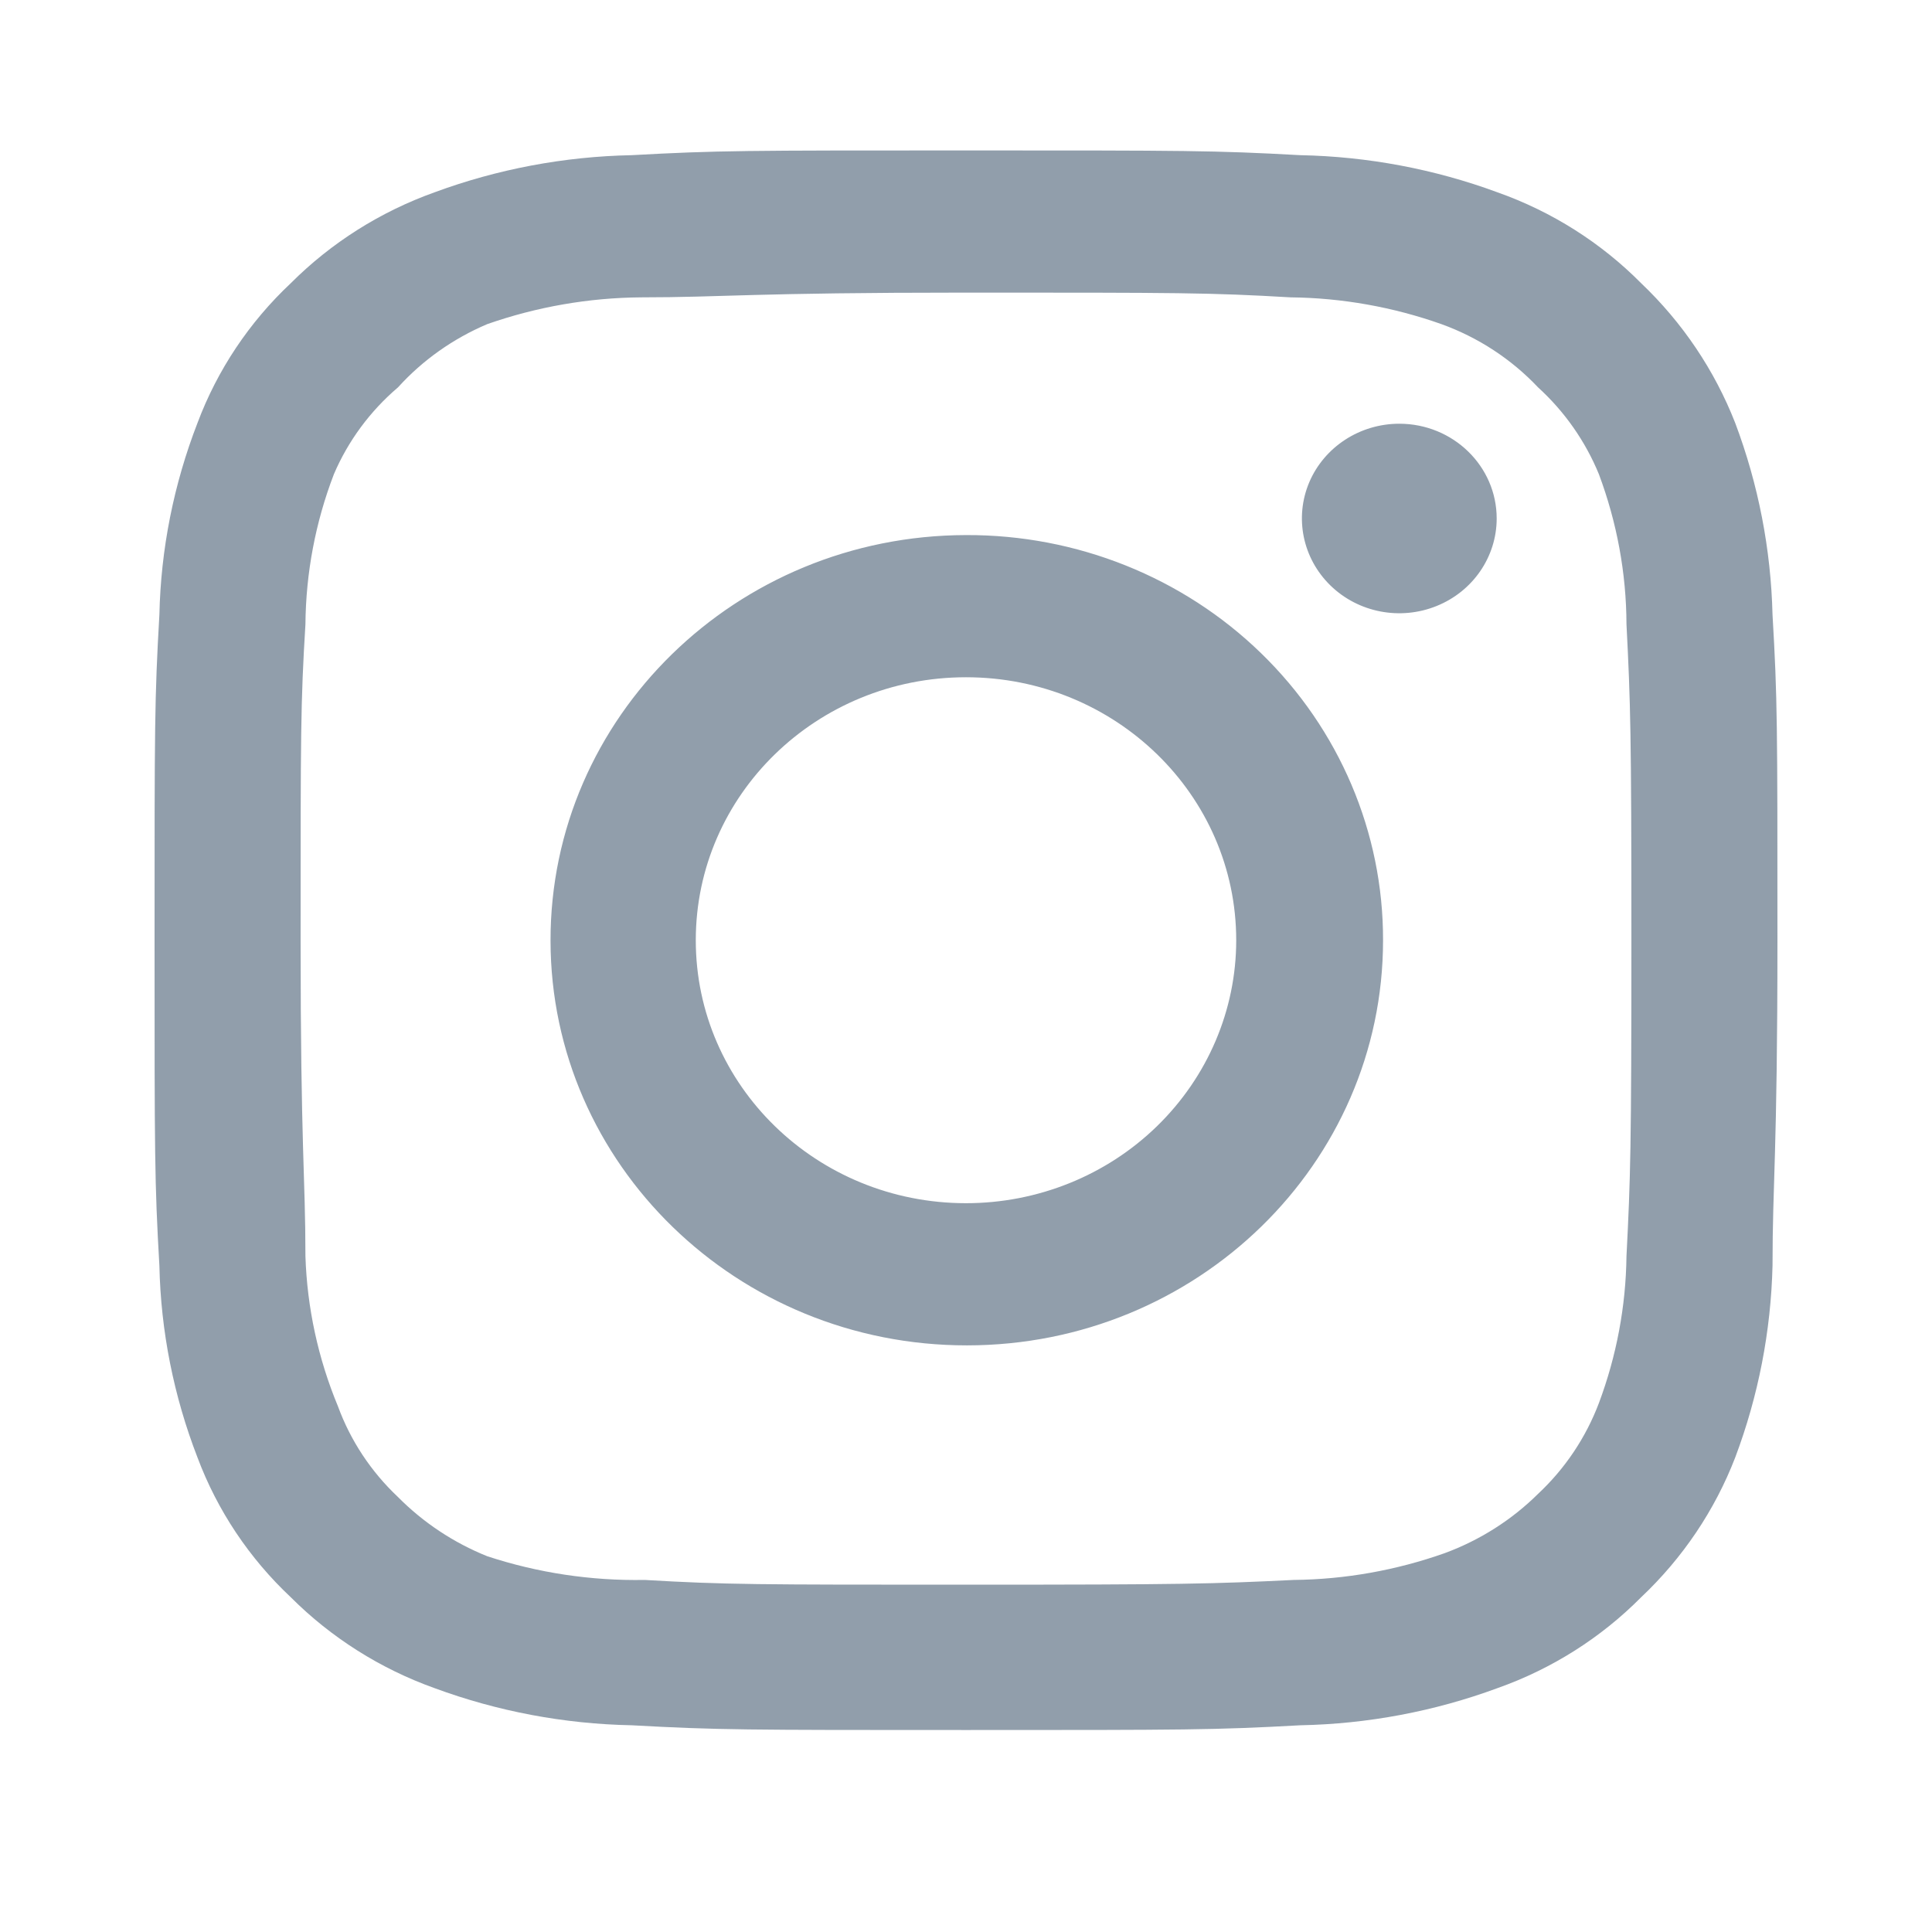 <svg width="22" height="22" viewBox="0 0 22 22" fill="none" xmlns="http://www.w3.org/2000/svg">
<path fill-rule="evenodd" clip-rule="evenodd" d="M15.934 4.825C15.486 4.825 15.081 5.088 14.909 5.491C14.738 5.894 14.833 6.358 15.15 6.667C15.467 6.976 15.944 7.068 16.358 6.901C16.773 6.734 17.043 6.34 17.043 5.904C17.043 5.308 16.546 4.825 15.934 4.825ZM20.184 7.001C20.166 6.255 20.023 5.517 19.759 4.816C19.524 4.216 19.159 3.673 18.687 3.224C18.23 2.763 17.671 2.409 17.052 2.19C16.334 1.925 15.574 1.782 14.807 1.767C13.827 1.713 13.513 1.713 11 1.713C8.486 1.713 8.172 1.713 7.193 1.767C6.425 1.782 5.666 1.925 4.948 2.19C4.33 2.411 3.771 2.765 3.312 3.224C2.838 3.669 2.475 4.213 2.249 4.816C1.978 5.515 1.831 6.254 1.815 7.001C1.76 7.954 1.76 8.26 1.76 10.707C1.76 13.153 1.76 13.459 1.815 14.412C1.831 15.159 1.978 15.898 2.249 16.597C2.475 17.2 2.838 17.744 3.312 18.189C3.771 18.648 4.33 19.002 4.948 19.223C5.666 19.488 6.425 19.631 7.193 19.646C8.172 19.7 8.486 19.7 11 19.7C13.513 19.7 13.827 19.7 14.807 19.646C15.574 19.631 16.334 19.488 17.052 19.223C17.671 19.004 18.23 18.65 18.687 18.189C19.161 17.742 19.527 17.198 19.759 16.597C20.023 15.896 20.166 15.158 20.184 14.412C20.184 13.459 20.24 13.153 20.24 10.707C20.24 8.26 20.24 7.954 20.184 7.001ZM18.521 14.304C18.514 14.875 18.408 15.44 18.207 15.977C18.059 16.368 17.823 16.722 17.514 17.011C17.214 17.308 16.852 17.538 16.451 17.686C15.9 17.881 15.319 17.985 14.733 17.991C13.809 18.036 13.467 18.045 11.037 18.045C8.607 18.045 8.265 18.045 7.341 17.991C6.732 18.002 6.125 17.911 5.548 17.721C5.165 17.567 4.819 17.337 4.532 17.047C4.225 16.758 3.991 16.404 3.848 16.013C3.622 15.469 3.497 14.89 3.478 14.304C3.478 13.405 3.423 13.072 3.423 10.707C3.423 8.341 3.423 8.008 3.478 7.109C3.483 6.525 3.592 5.947 3.802 5.4C3.964 5.021 4.214 4.682 4.532 4.411C4.812 4.102 5.159 3.856 5.548 3.691C6.111 3.494 6.705 3.39 7.304 3.386C8.228 3.386 8.57 3.332 11 3.332C13.43 3.332 13.772 3.332 14.696 3.386C15.282 3.392 15.863 3.496 16.414 3.691C16.834 3.843 17.211 4.09 17.514 4.411C17.817 4.687 18.053 5.025 18.207 5.4C18.412 5.948 18.519 6.526 18.521 7.109C18.567 8.008 18.577 8.341 18.577 10.707C18.577 13.072 18.567 13.405 18.521 14.304ZM11 6.093C8.383 6.098 6.265 8.166 6.269 10.713C6.272 13.259 8.395 15.322 11.012 15.32C13.629 15.319 15.749 13.253 15.749 10.707C15.752 9.481 15.252 8.304 14.36 7.438C13.469 6.572 12.259 6.088 11 6.093ZM11 13.701C9.3 13.701 7.923 12.361 7.923 10.707C7.923 9.052 9.3 7.712 11 7.712C12.699 7.712 14.077 9.052 14.077 10.707C14.077 11.501 13.752 12.262 13.175 12.824C12.598 13.386 11.816 13.701 11 13.701Z" fill="#919EAB"/>
</svg>
